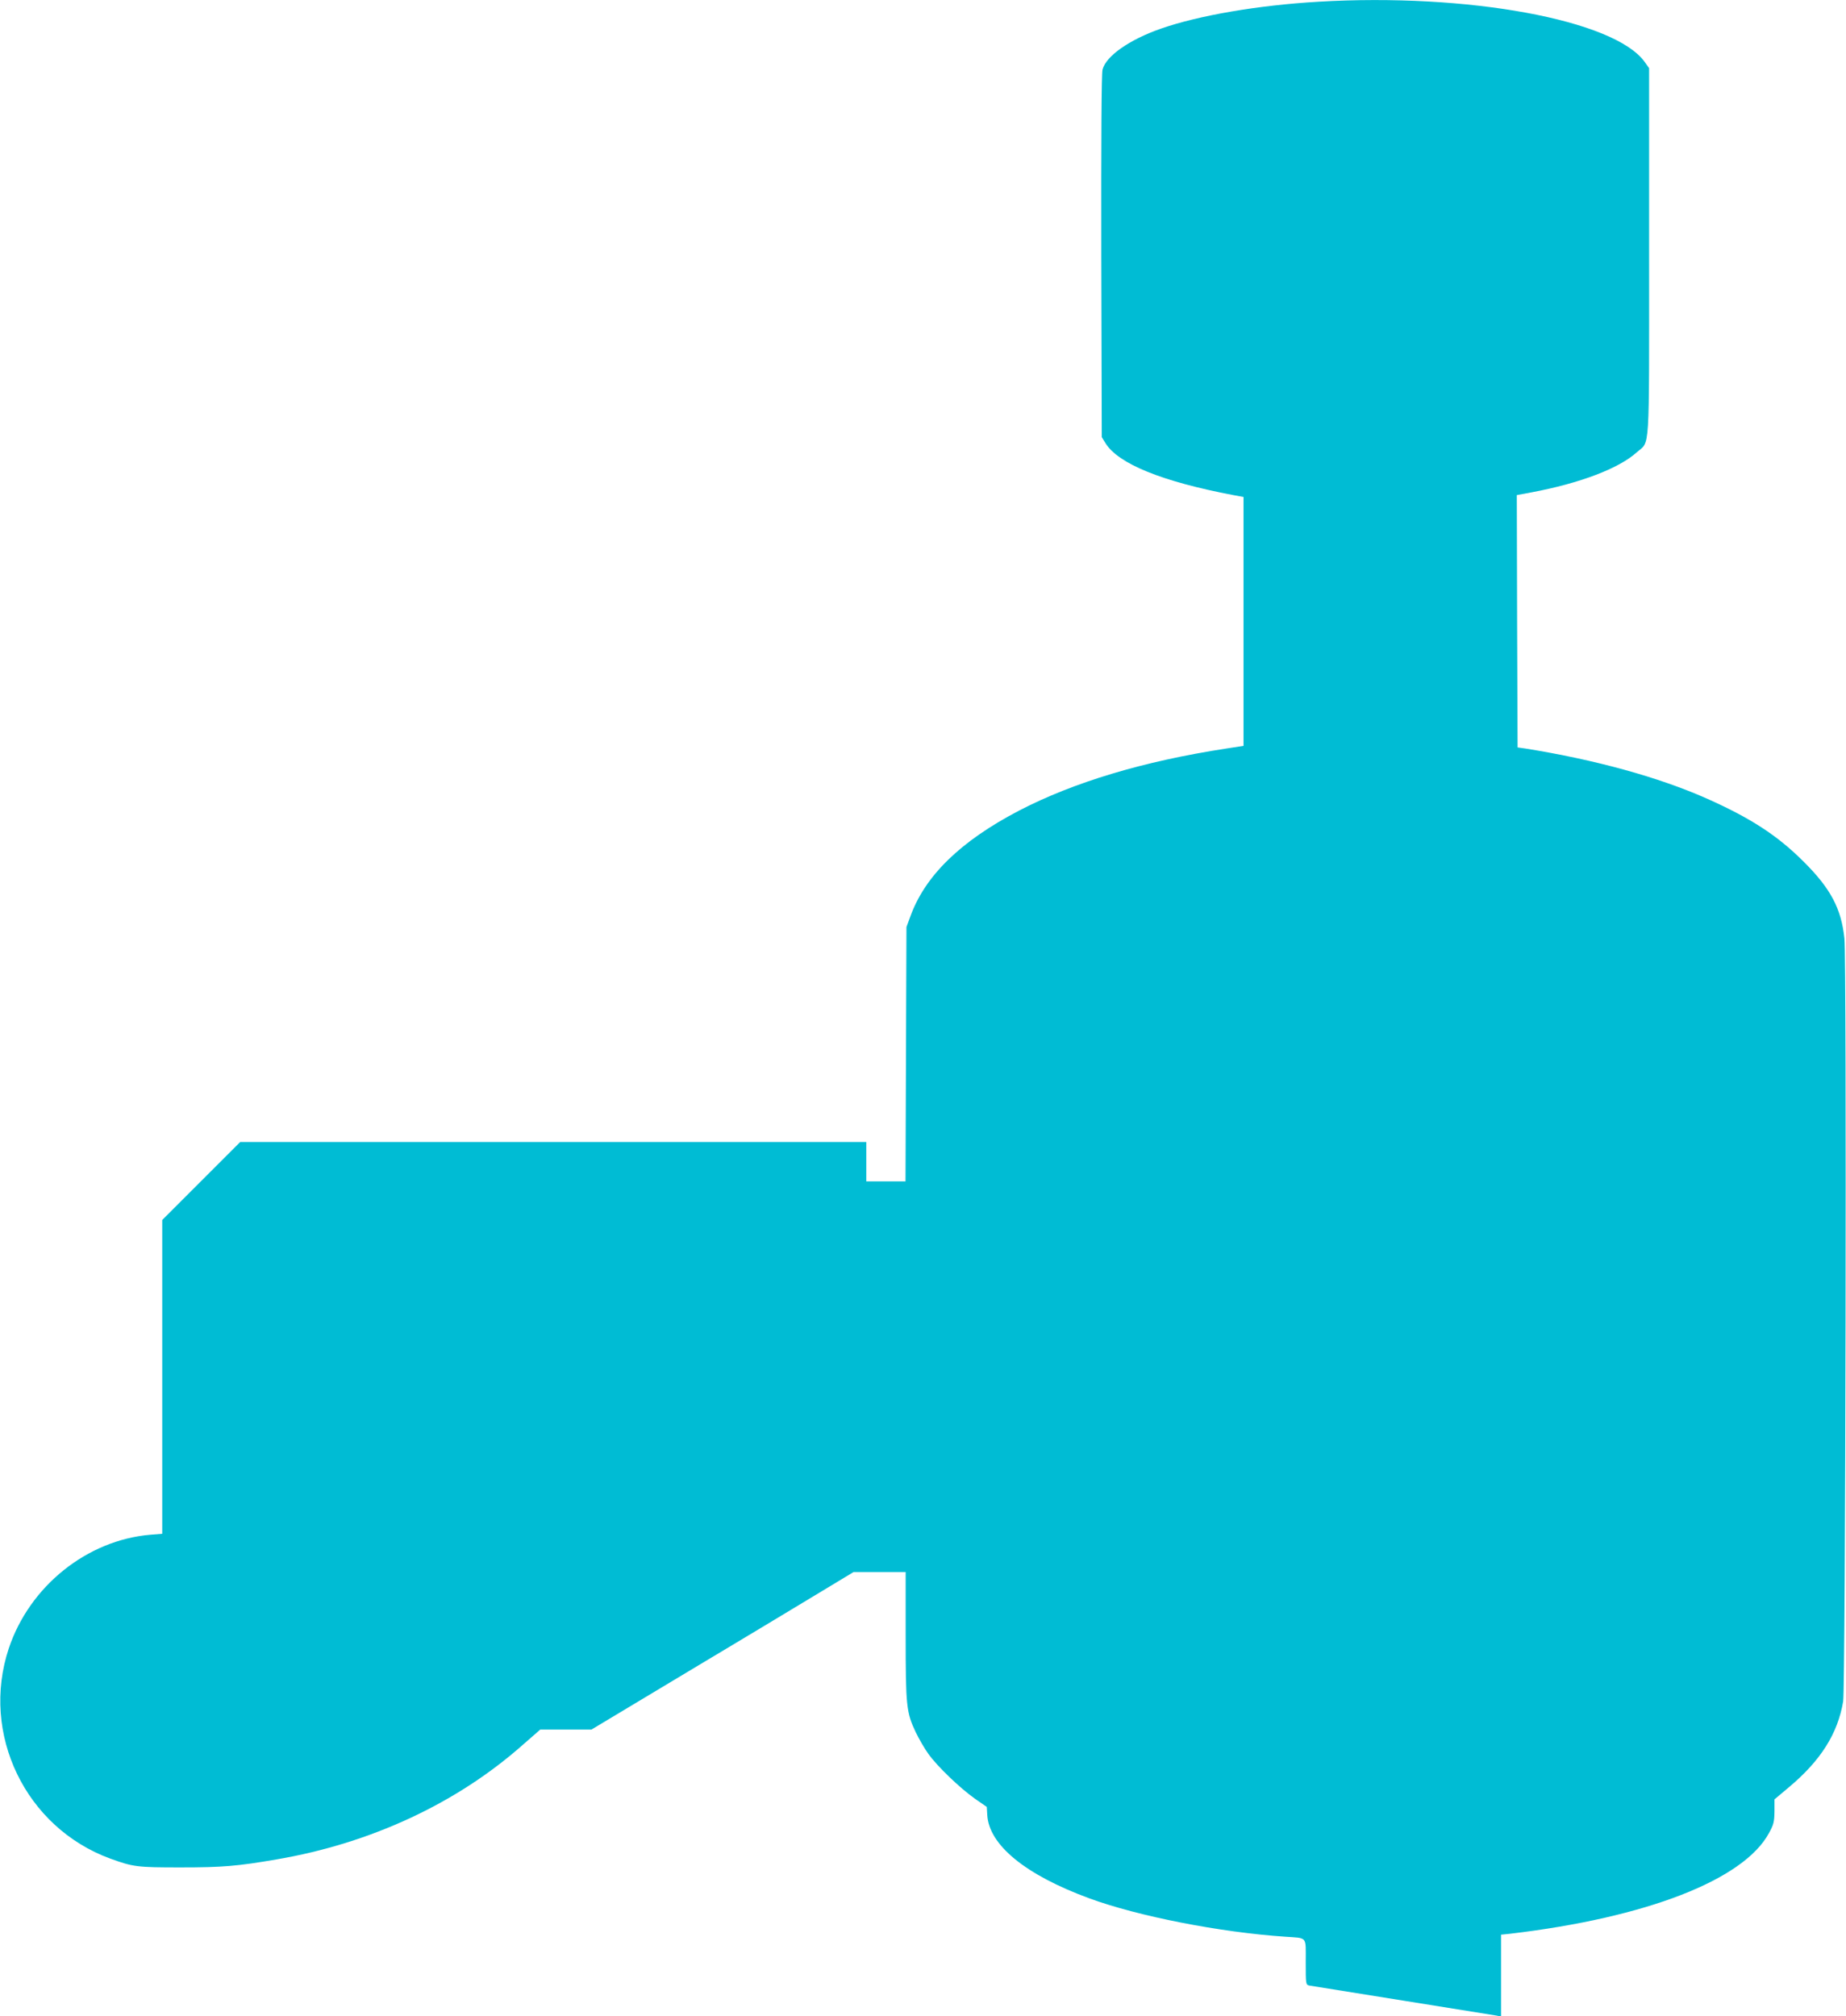 <?xml version="1.0" standalone="no"?>
<!DOCTYPE svg PUBLIC "-//W3C//DTD SVG 20010904//EN"
 "http://www.w3.org/TR/2001/REC-SVG-20010904/DTD/svg10.dtd">
<svg version="1.0" xmlns="http://www.w3.org/2000/svg"
 width="1172pt" height="1280pt" viewBox="0 0 1172 1280"
 preserveAspectRatio="xMidYMid meet">
<g transform="translate(0,1280) scale(0.1,-0.1)"
fill="#00bcd4" stroke="none">
<path d="M8370 12789 c-380 -22 -760 -87 -1000 -171 -200 -70 -347 -173 -370
-259 -7 -24 -9 -429 -8 -1186 l3 -1148 24 -39 c81 -130 358 -243 811 -329 l65
-12 0 -790 0 -790 -110 -17 c-527 -81 -968 -214 -1315 -394 -372 -194 -598
-414 -691 -674 l-24 -65 -3 -807 -3 -808 -124 0 -125 0 0 125 0 125 -1988 0
-1987 0 -248 -248 -247 -247 0 -996 0 -996 -75 -6 c-403 -34 -767 -327 -899
-721 -181 -543 106 -1138 644 -1335 146 -53 170 -56 445 -56 270 0 362 8 612
51 597 102 1143 356 1562 727 l111 97 162 0 163 0 620 372 c341 204 715 429
832 500 l212 128 166 0 165 0 0 -402 c0 -450 4 -489 65 -617 20 -41 55 -102
79 -135 56 -79 201 -218 296 -285 l75 -52 3 -51 c11 -191 242 -380 647 -529
310 -114 830 -216 1245 -244 143 -10 130 6 130 -160 0 -142 0 -145 23 -150 12
-2 279 -45 592 -95 314 -50 582 -93 598 -96 l27 -6 0 260 0 260 58 6 c865 102
1483 342 1643 639 30 54 34 72 35 138 l0 76 94 79 c200 168 308 339 342 543
15 90 23 4703 8 4843 -20 190 -87 317 -259 488 -166 166 -337 277 -616 401
-307 136 -708 246 -1150 317 l-50 7 -3 801 -2 801 92 17 c309 58 556 152 669
254 86 77 79 -41 79 1270 l0 1169 -29 41 c-193 266 -1122 437 -2071 381z"/>
</g>
</svg>
